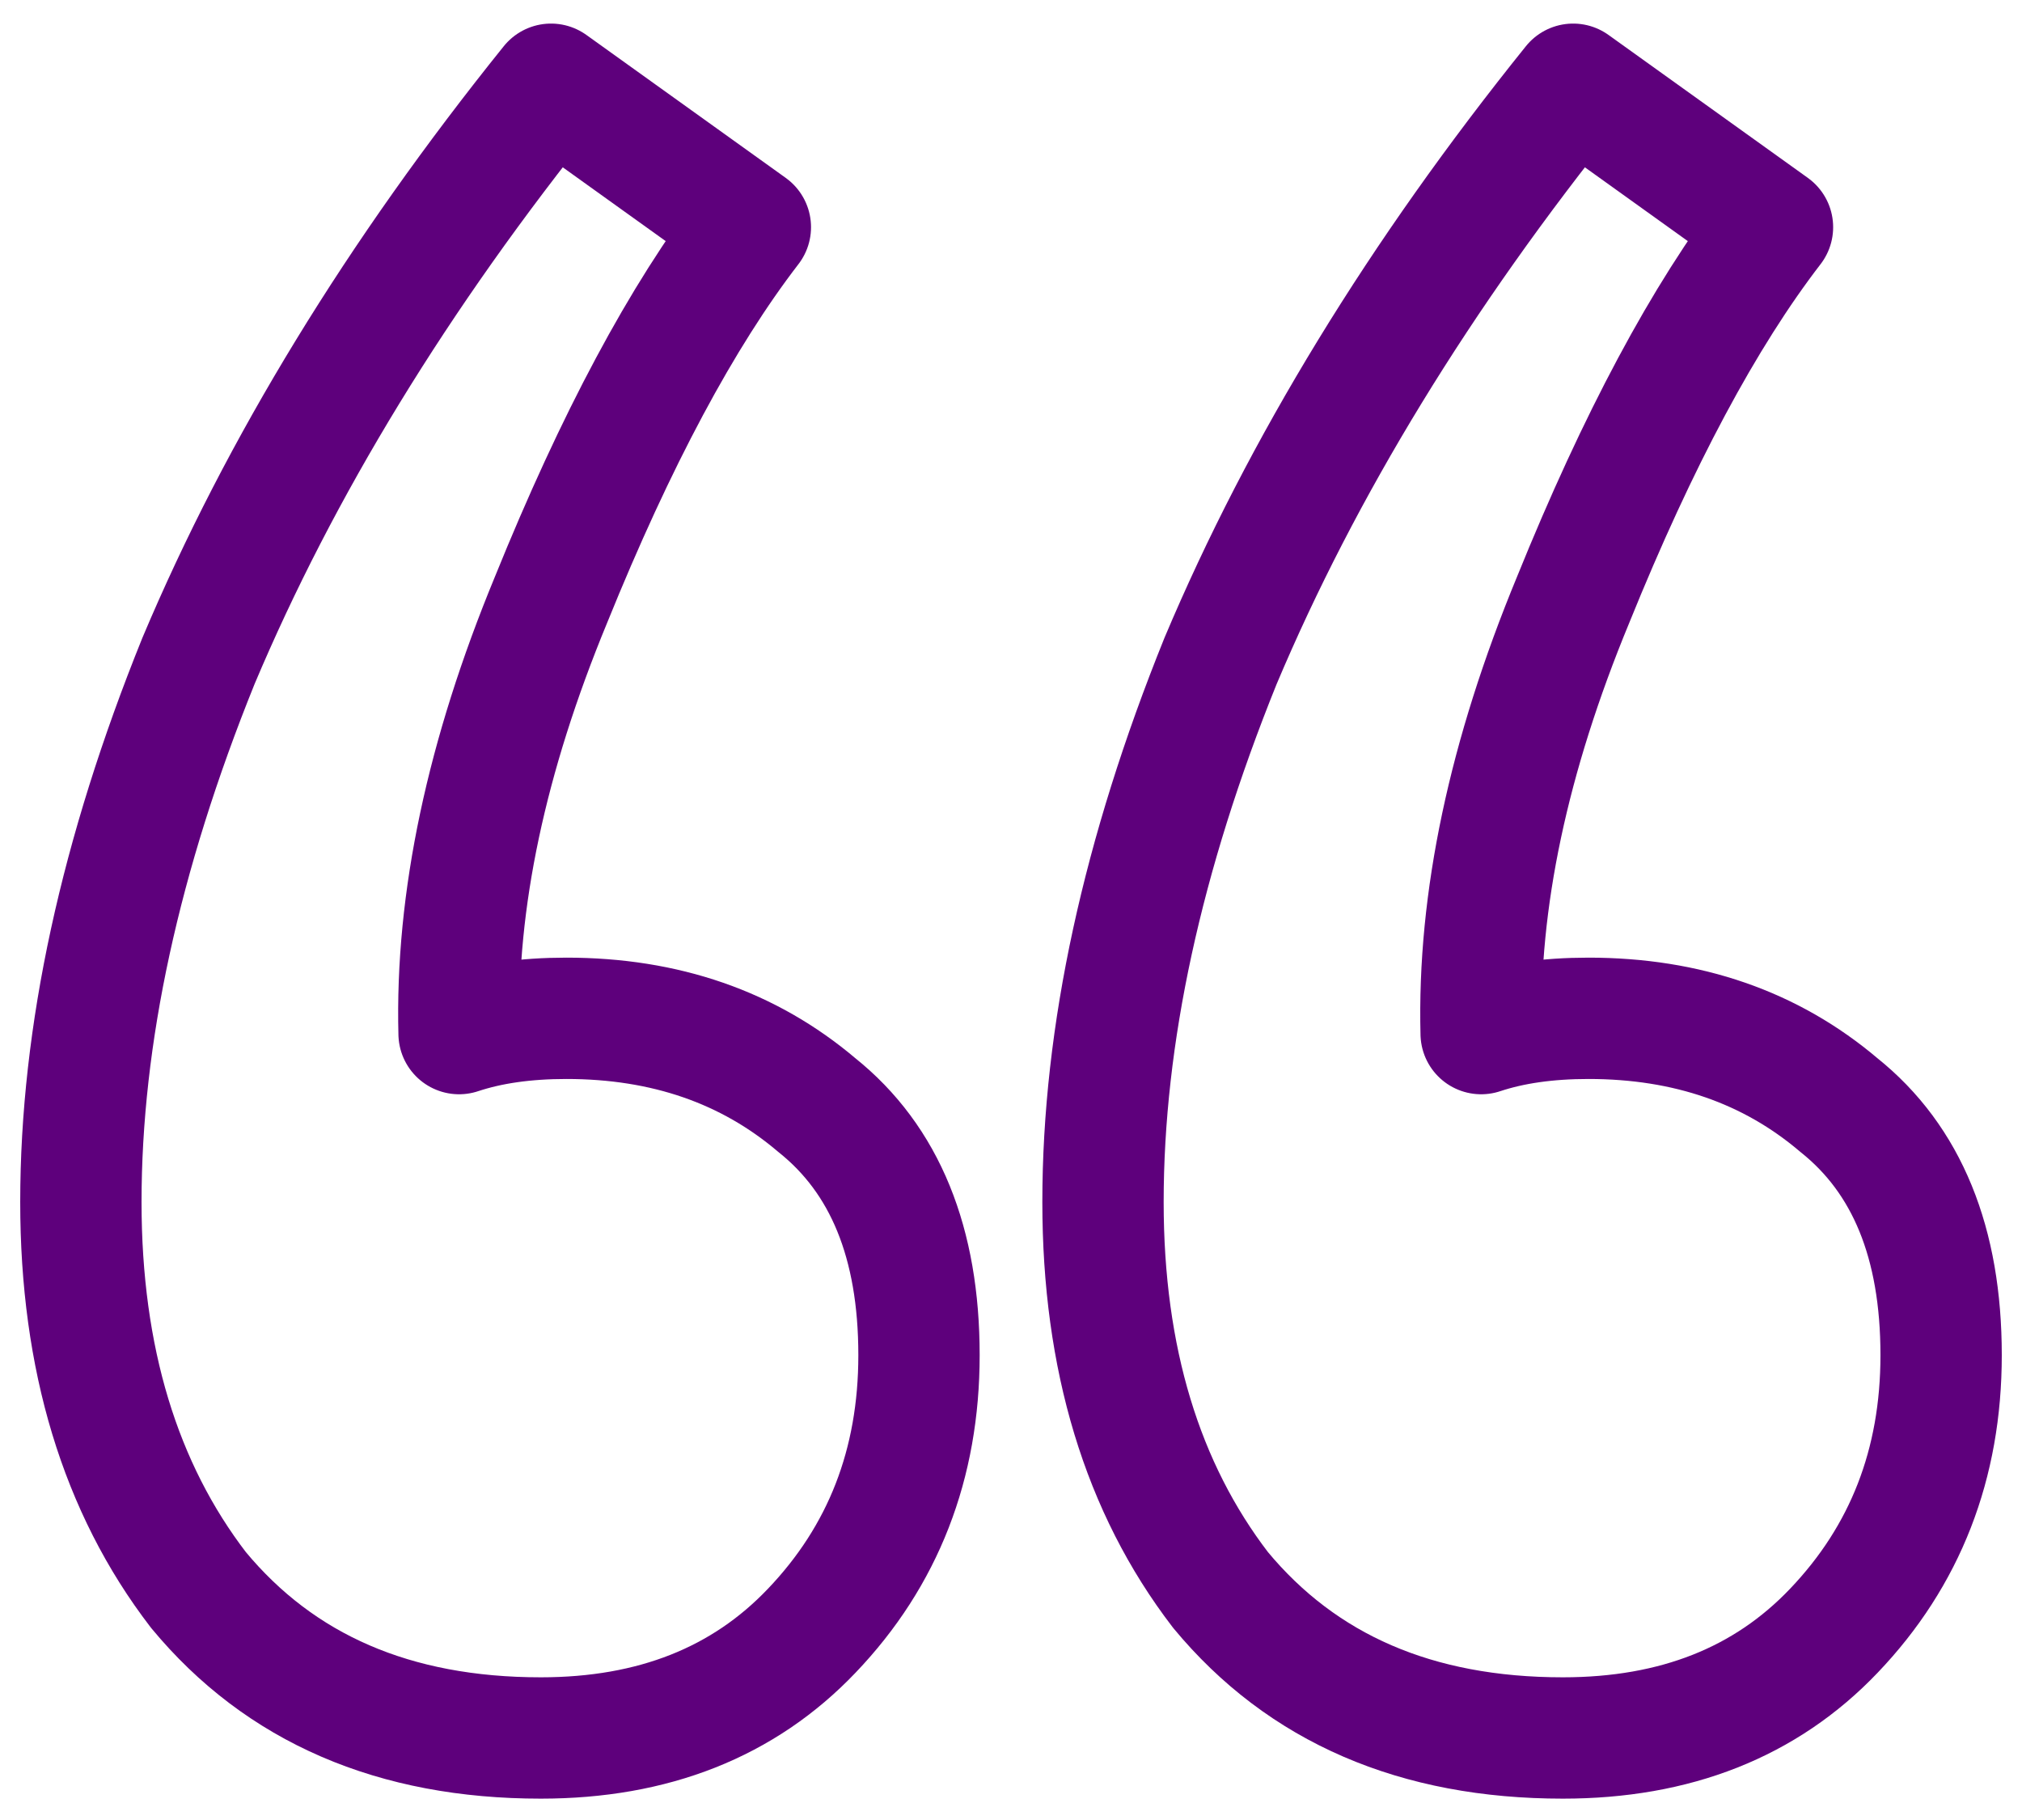 <svg width="50" height="45" viewBox="0 0 50 45" fill="none" xmlns="http://www.w3.org/2000/svg">
<path d="M18.555 5.617C16.87 7.804 15.227 10.875 13.626 14.829C12.026 18.699 11.267 22.275 11.352 25.556C12.11 25.304 12.995 25.178 14.005 25.178C16.449 25.178 18.513 25.893 20.198 27.323C21.883 28.669 22.725 30.73 22.725 33.507C22.725 36.199 21.841 38.471 20.071 40.322C18.386 42.089 16.154 42.972 13.374 42.972C9.751 42.972 6.929 41.752 4.907 39.312C2.969 36.788 2 33.591 2 29.721C2 25.598 2.969 21.139 4.907 16.344C6.929 11.548 9.835 6.794 13.626 2.083L18.555 5.617ZM43.83 5.617C42.145 7.804 40.502 10.875 38.901 14.829C37.3 18.699 36.542 22.275 36.626 25.556C37.385 25.304 38.269 25.178 39.28 25.178C41.723 25.178 43.788 25.893 45.472 27.323C47.157 28.669 48 30.73 48 33.507C48 36.199 47.115 38.471 45.346 40.322C43.661 42.089 41.429 42.972 38.648 42.972C35.026 42.972 32.203 41.752 30.181 39.312C28.244 36.788 27.275 33.591 27.275 29.721C27.275 25.598 28.244 21.139 30.181 16.344C32.203 11.548 35.11 6.794 38.901 2.083L43.83 5.617Z" stroke="#5E007C" stroke-width="3" stroke-linejoin="round"/>
</svg>
